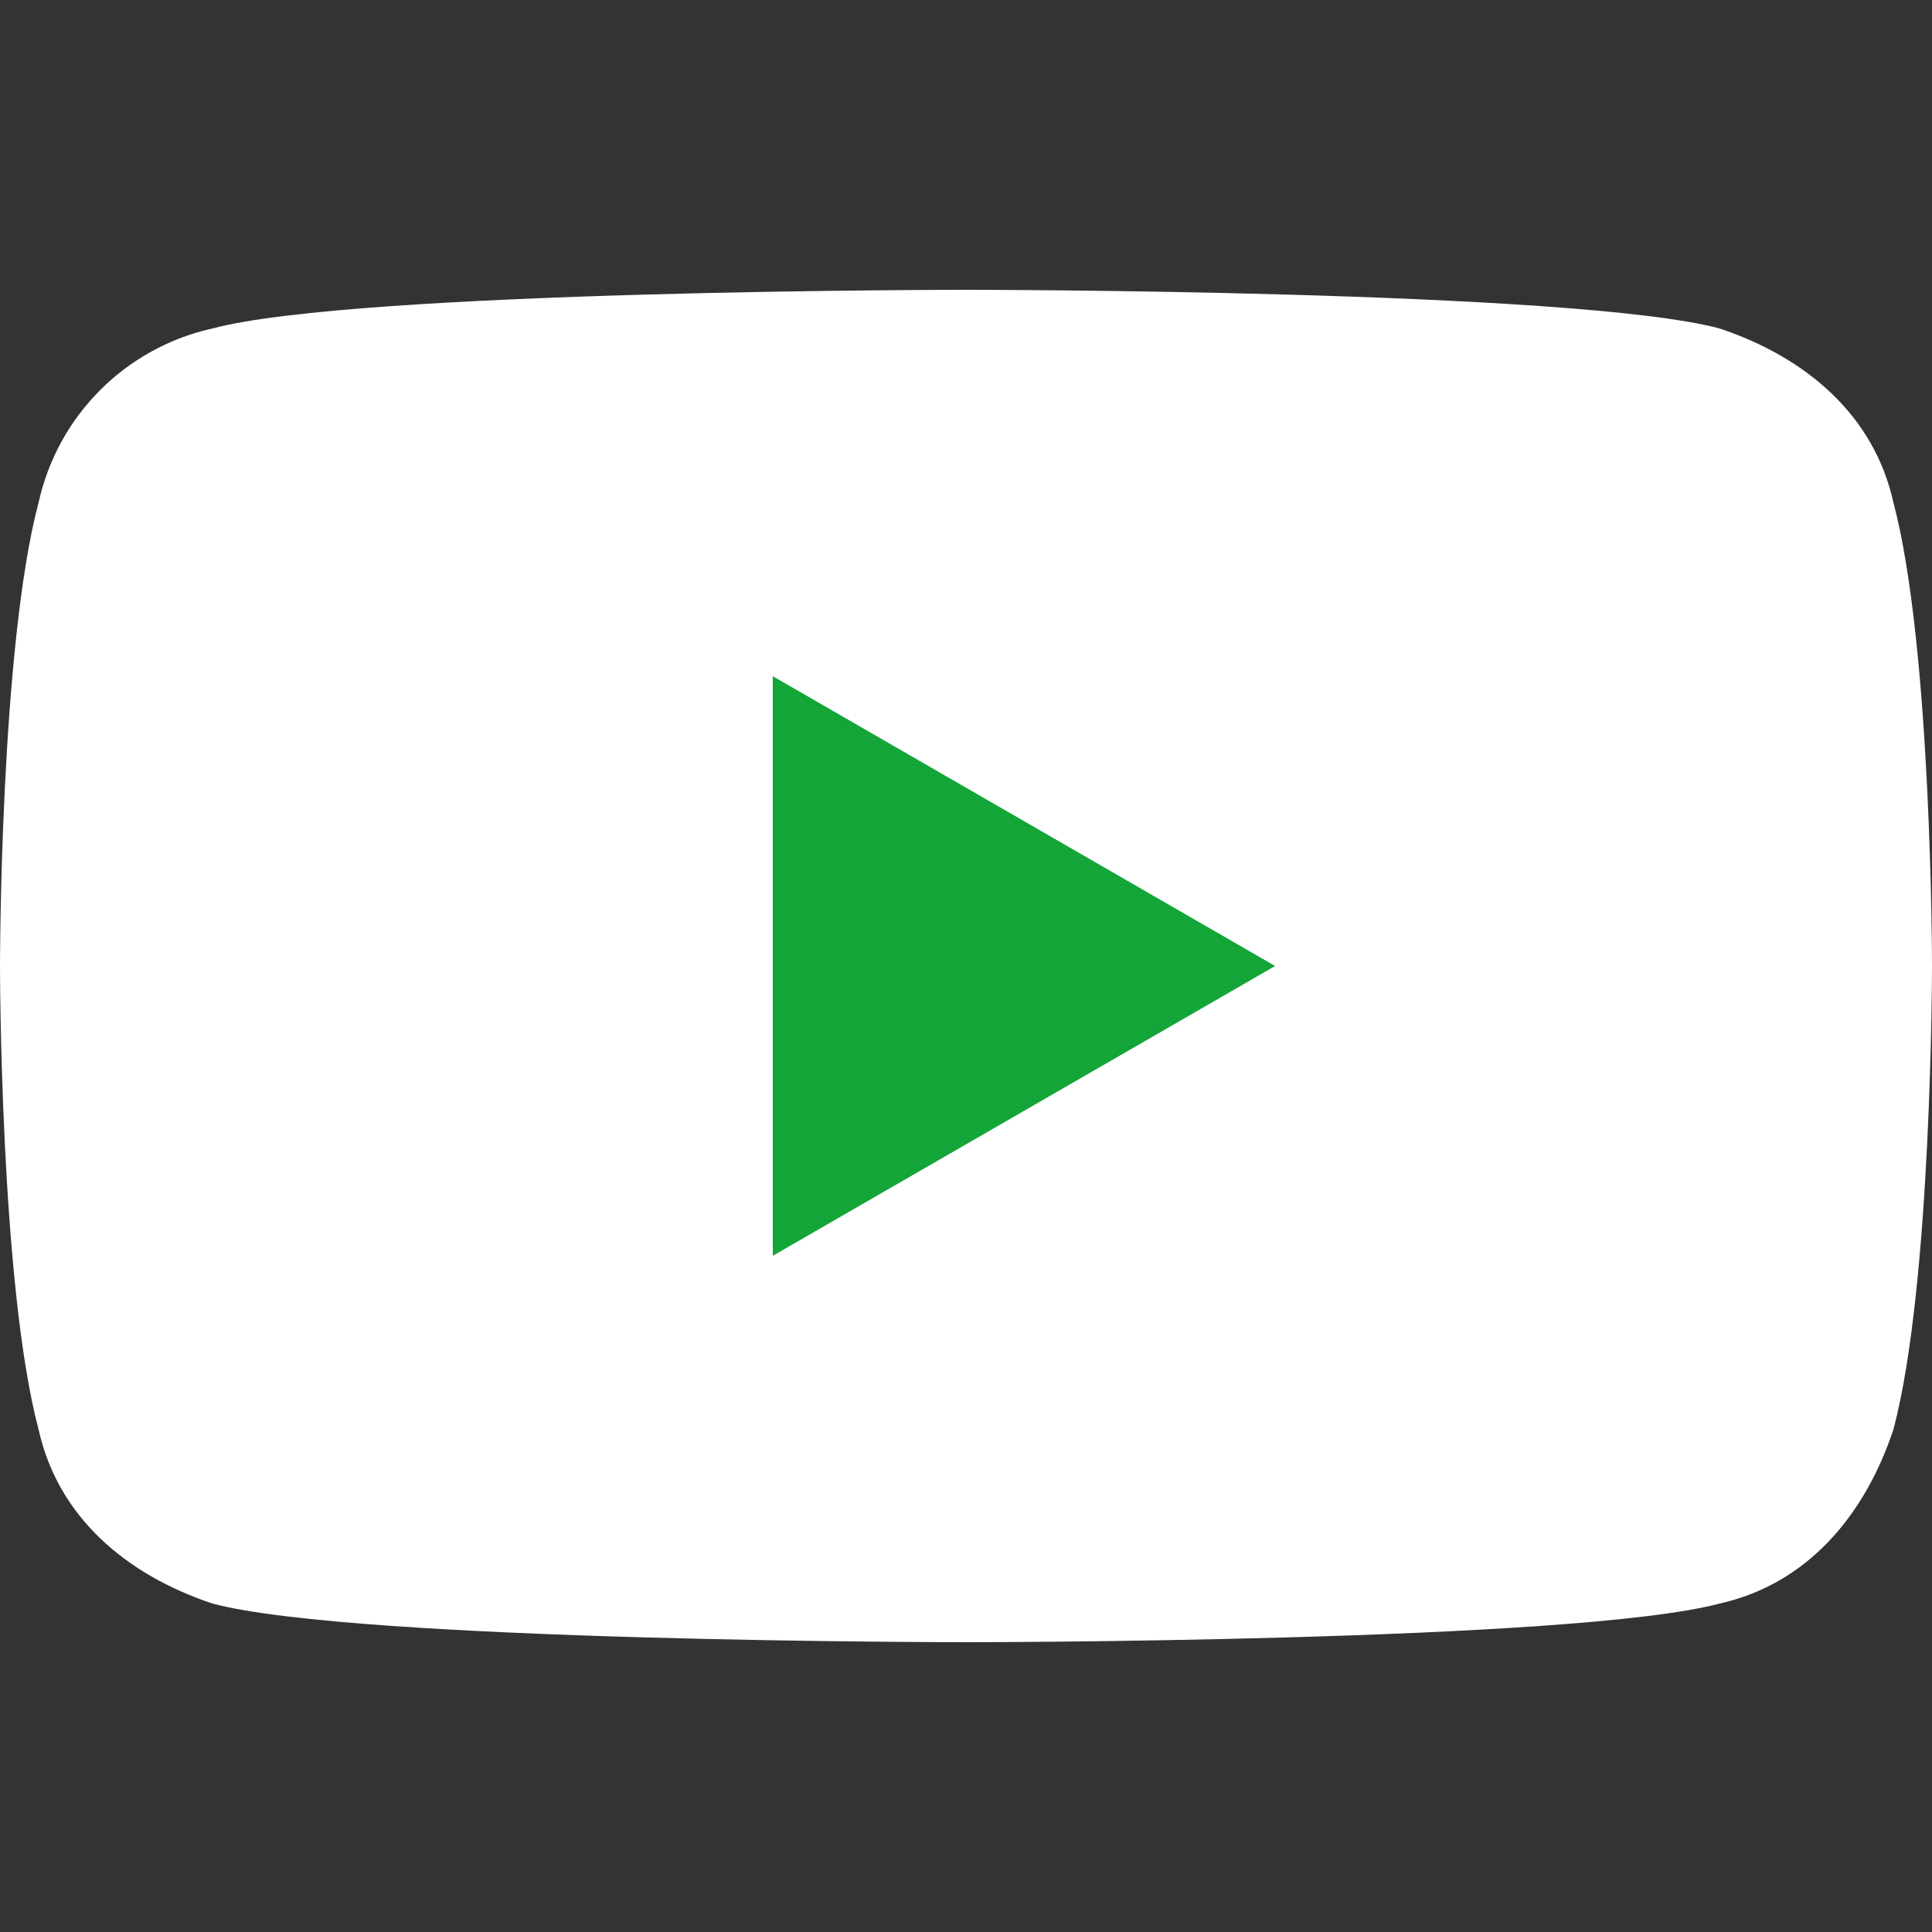 <svg xmlns="http://www.w3.org/2000/svg" viewBox="0 0 20 20" style="enable-background:new 0 0 20 20" xml:space="preserve"><rect x="0" y="0" width="20" height="20" fill="#333333" stroke="none"/><path d="M19.6 5.2c-.2-.9-.9-1.5-1.8-1.8C16.3 3 10 3 10 3s-6.3 0-7.8.4c-.9.2-1.6.9-1.8 1.8C0 6.7 0 10 0 10s0 3.3.4 4.8c.2.9.9 1.5 1.8 1.8 1.5.4 7.8.4 7.8.4s6.3 0 7.8-.4c.9-.2 1.5-.9 1.8-1.8.4-1.5.4-4.8.4-4.8s0-3.3-.4-4.8z" style="fill:#fff"/><path style="fill:#13a538" d="m8 13 5.2-3L8 7z"/></svg>